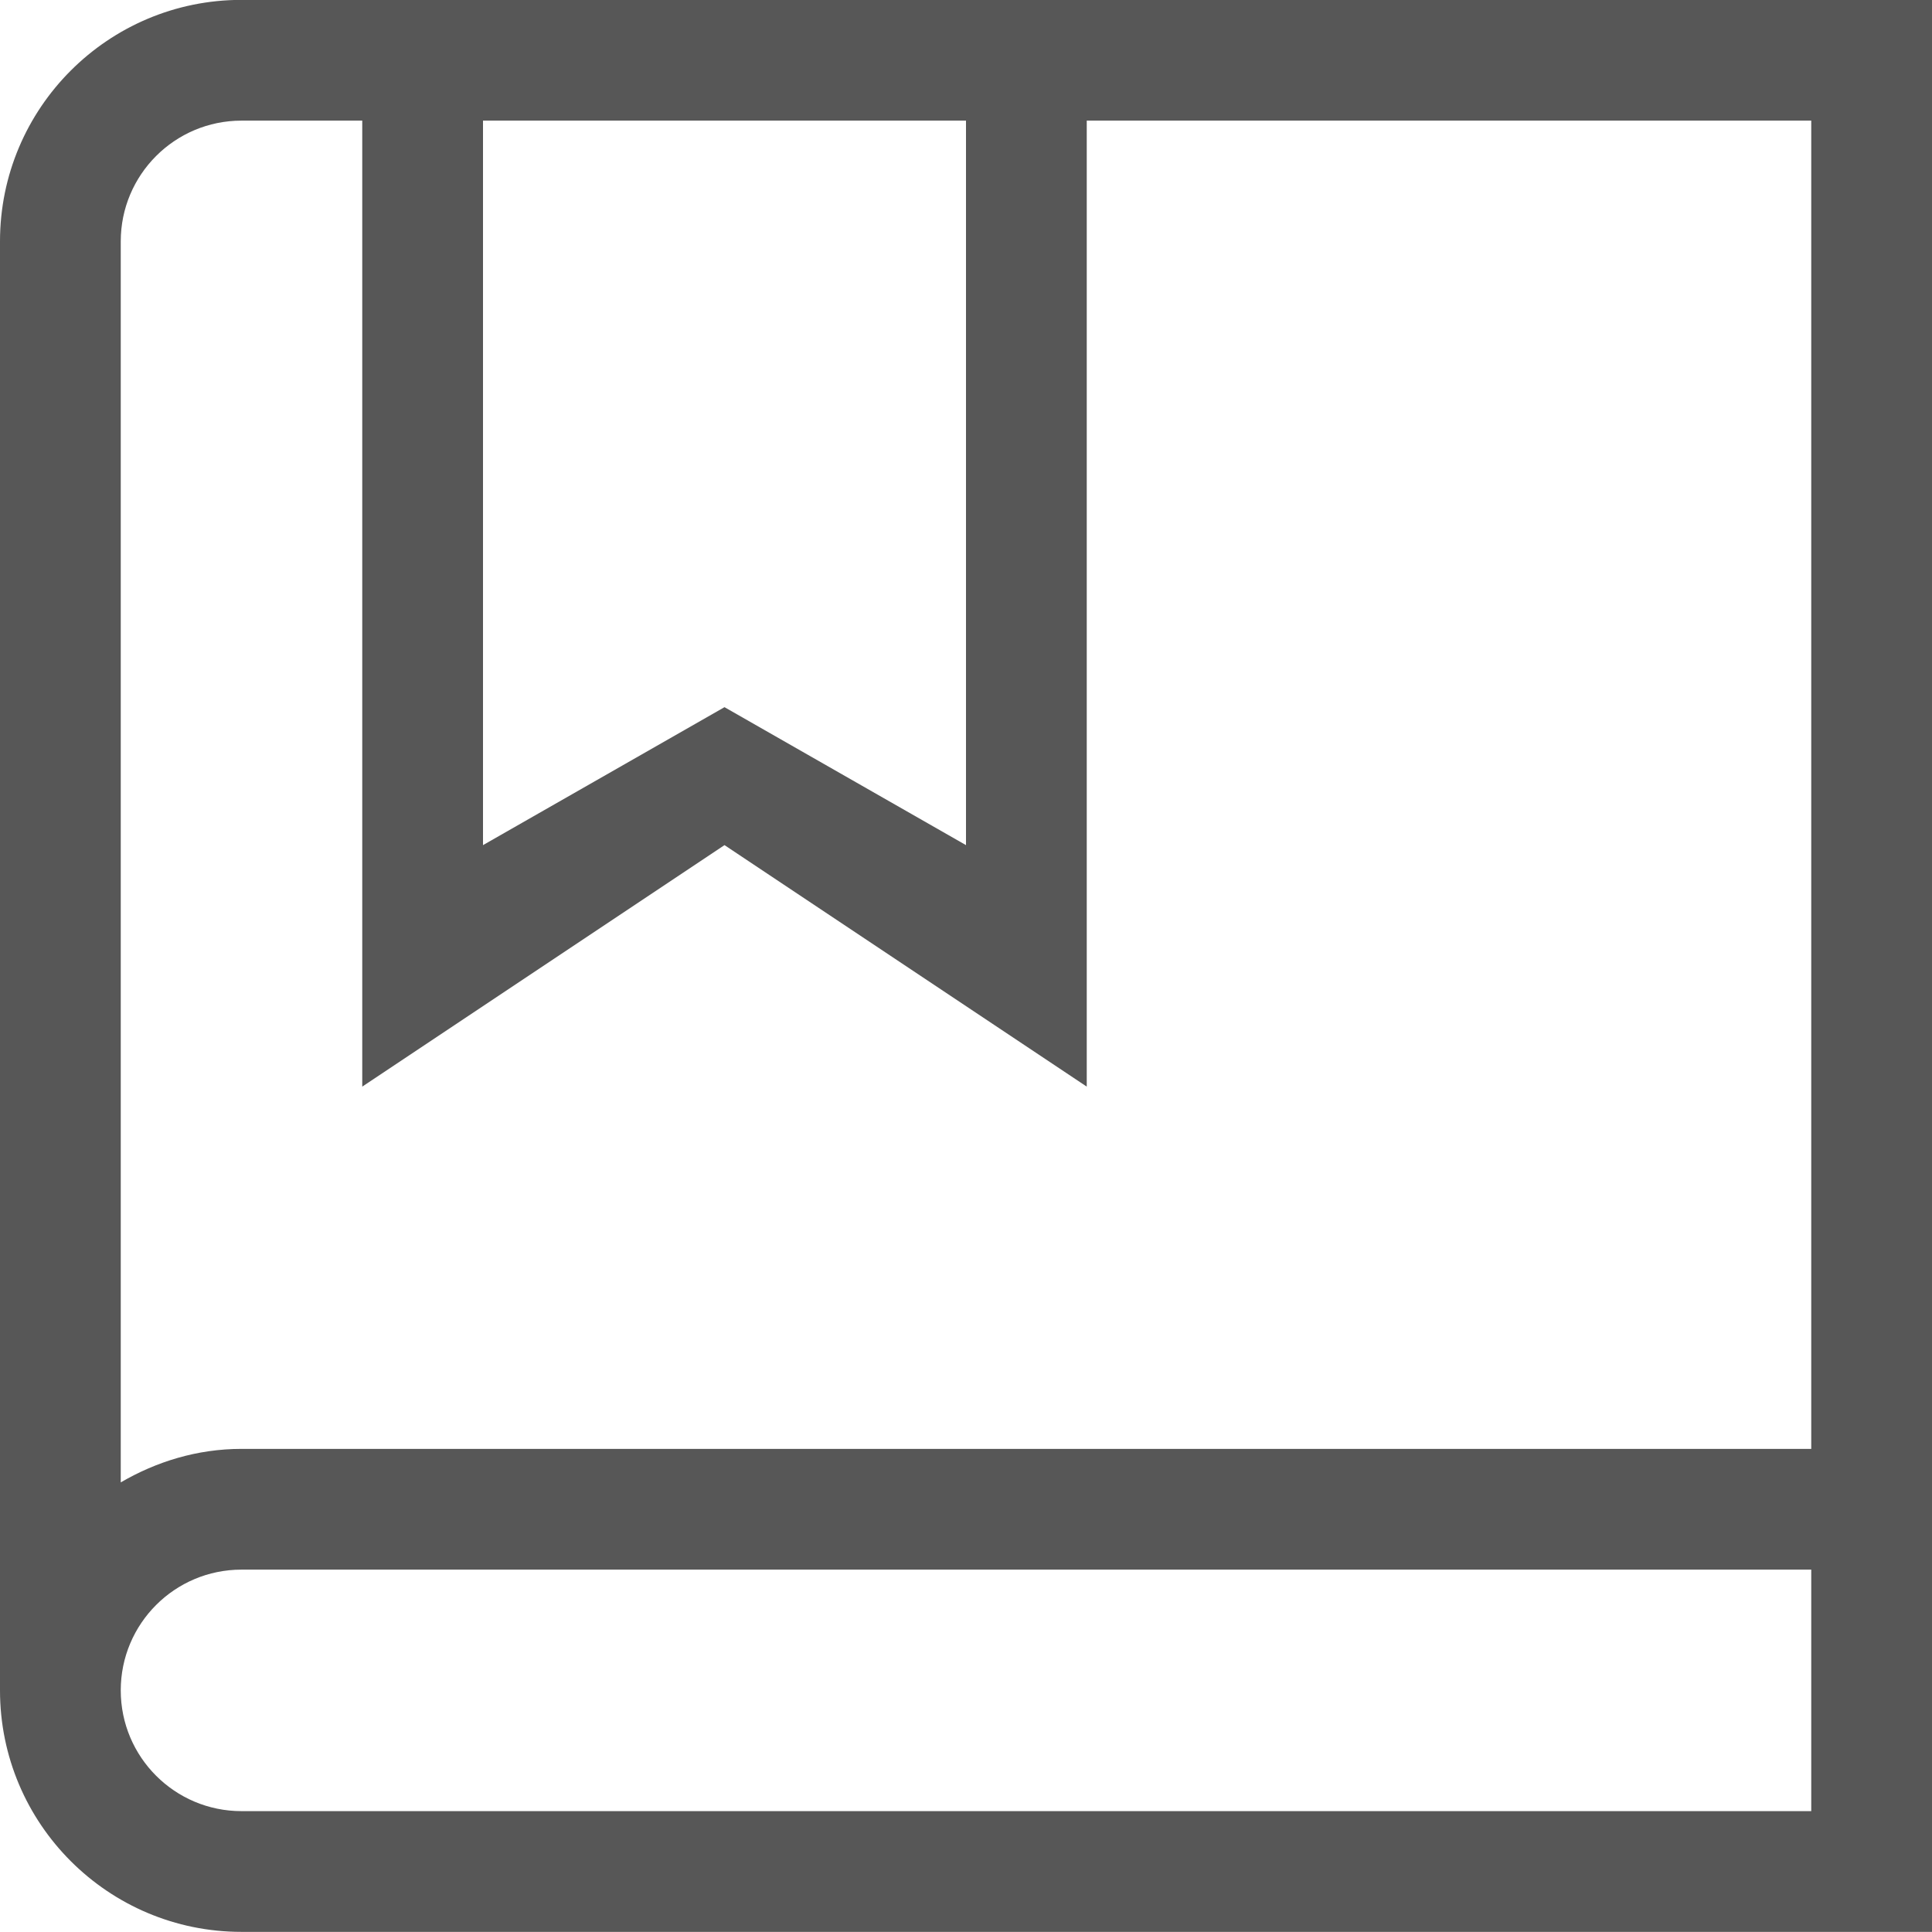 <?xml version="1.0" encoding="utf-8"?>
<!DOCTYPE svg PUBLIC "-//W3C//DTD SVG 1.1//EN" "http://www.w3.org/Graphics/SVG/1.1/DTD/svg11.dtd">
<svg version="1.1" xmlns="http://www.w3.org/2000/svg" xmlns:xlink="http://www.w3.org/1999/xlink" viewBox="0 0 32 32" preserveAspectRatio="xMinYMin" width="32" height="32">
  <path fill="rgb(87,87,87)" d="M4-0.002c-2.209,0-4,1.791-4,4v24c0,2.208,1.791,4,4,4h28v-32H4zM8,1.998h8v12l-4-2.285l-4,2.285V1.998z M30,29.998H4c-1.105,0-2-0.896-2-2c0-1.105,0.895-2,2-2h26V29.998z M30,23.998H4c-0.732,0-1.41,0.211-2,0.555V3.998c0-1.104,0.895-2,2-2h2v16l6-4l6,4v-16h12V23.998z"/>
</svg>
